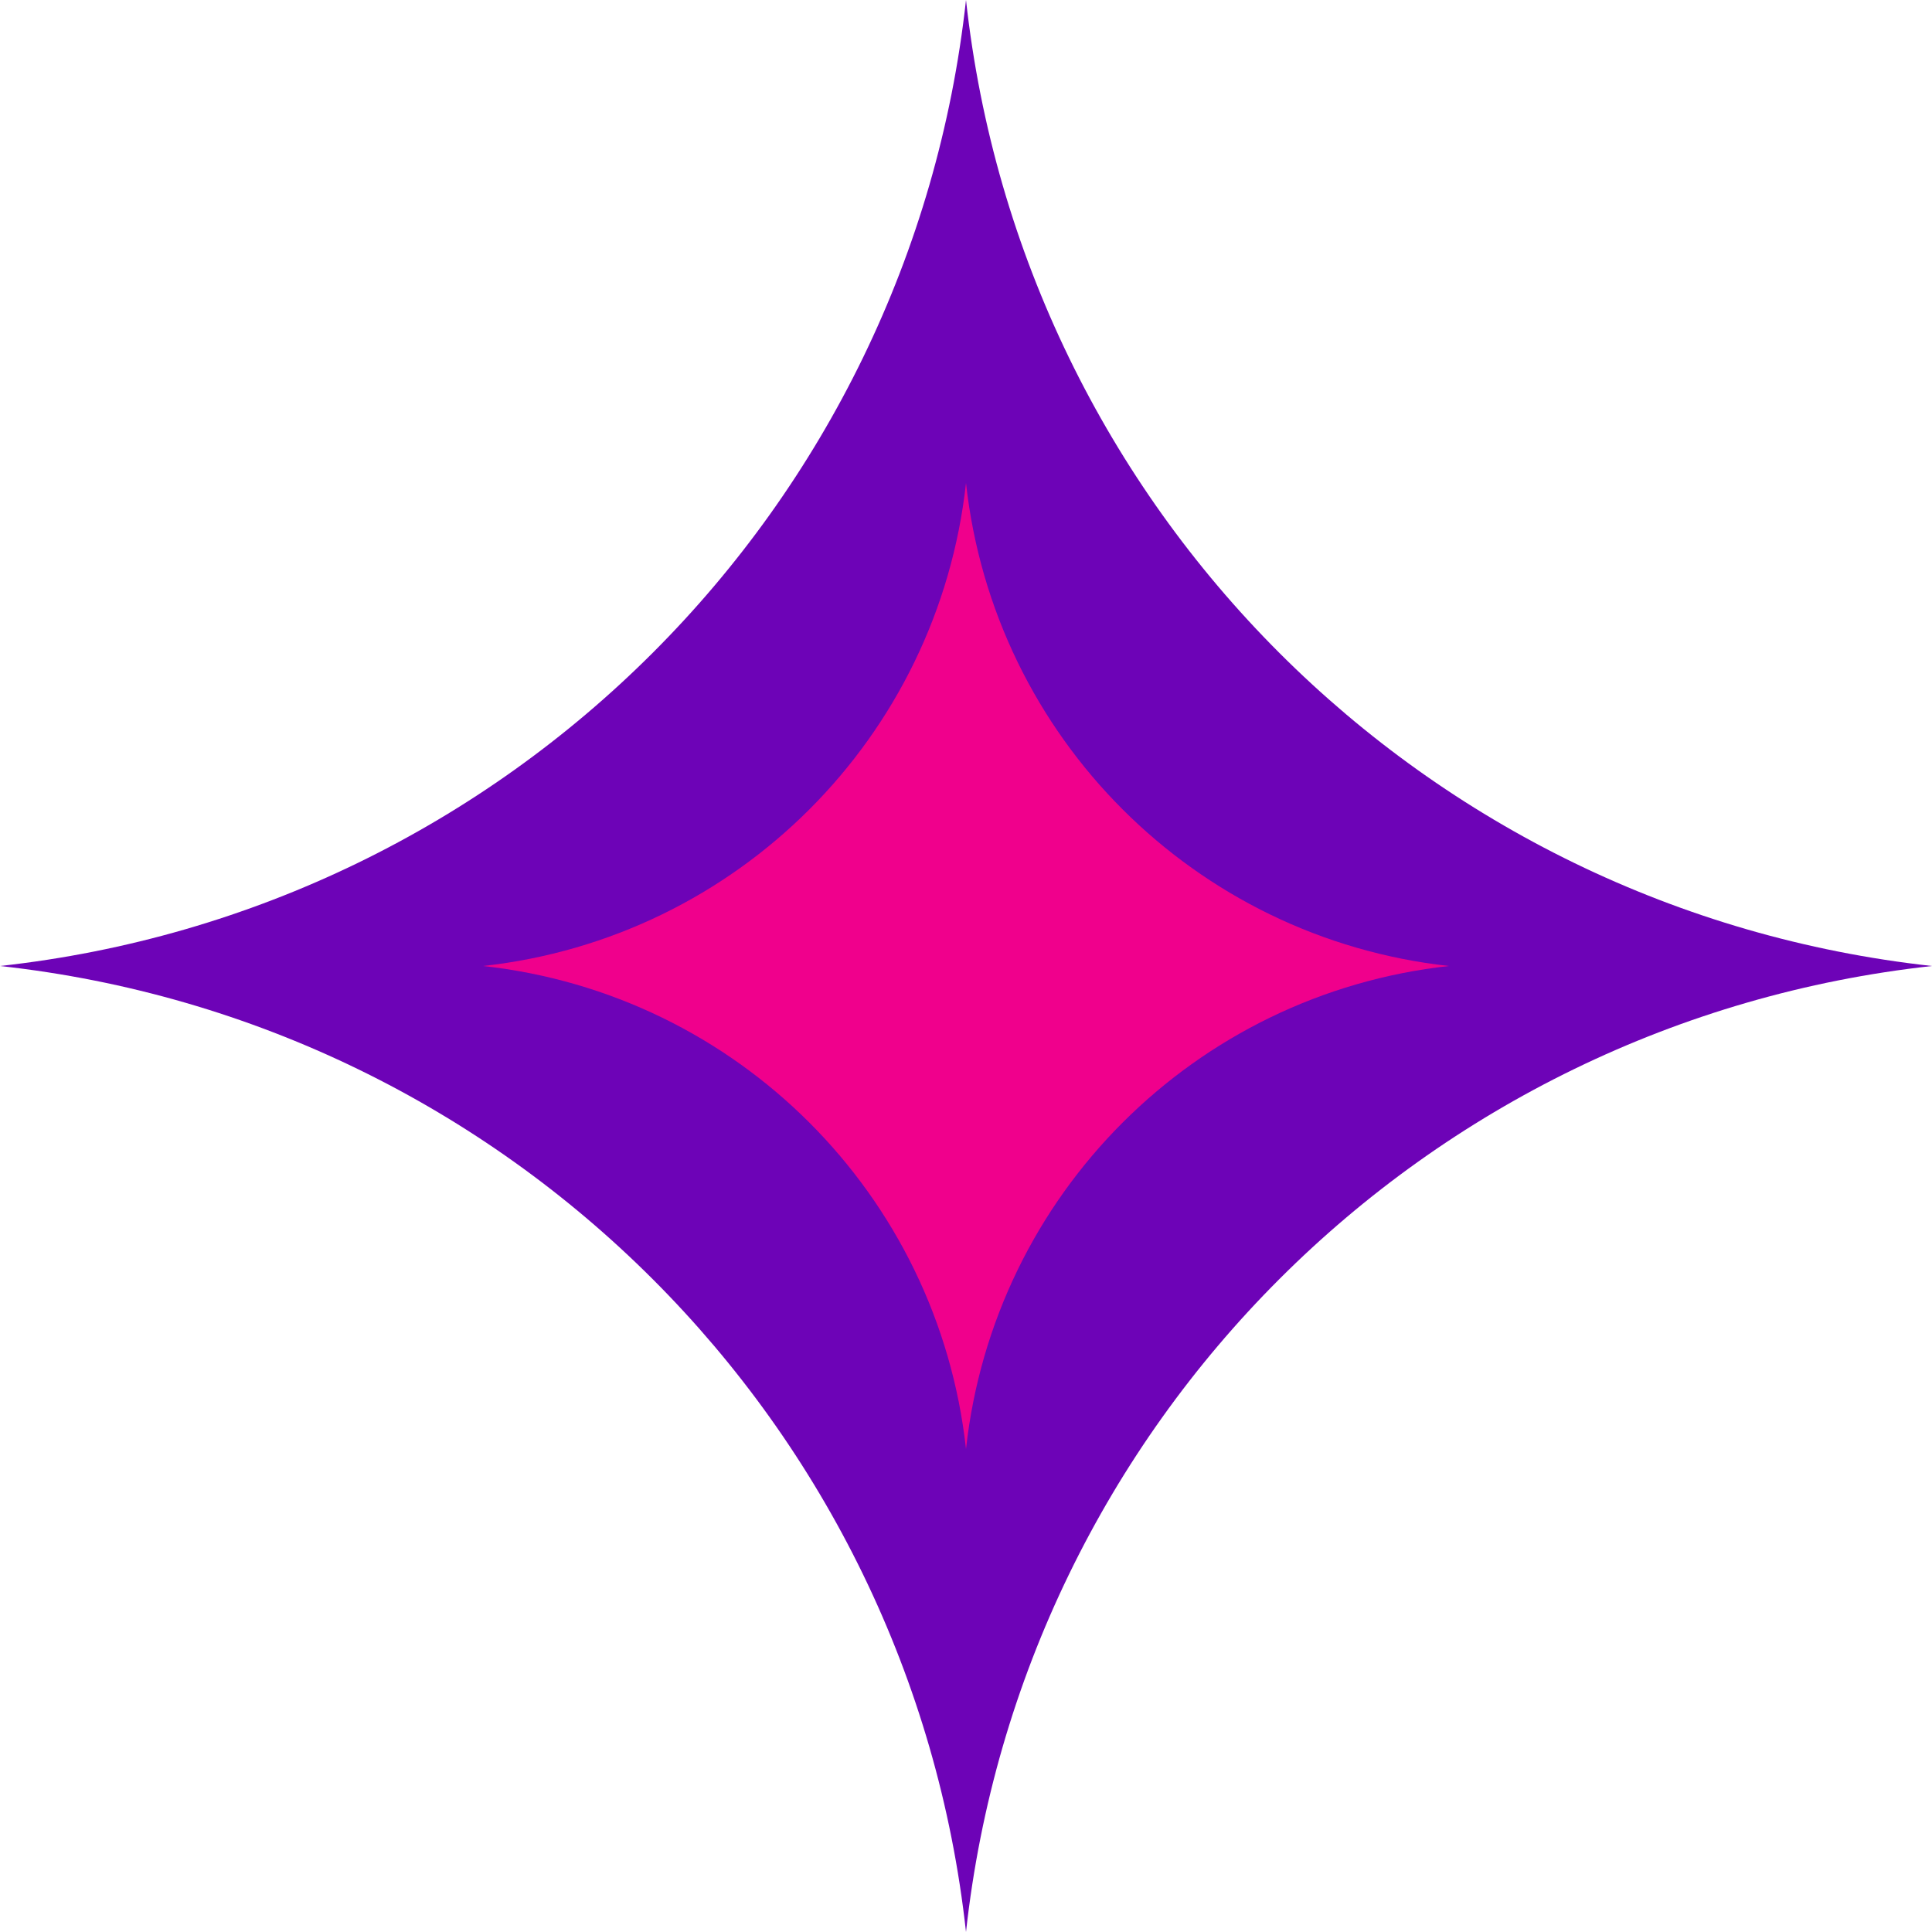 <?xml version="1.0" encoding="UTF-8"?> <svg xmlns="http://www.w3.org/2000/svg" width="24" height="24" viewBox="0 0 24 24" fill="none"><path d="M12 0V0C12.694 6.318 17.682 11.306 24 12V12V12C17.682 12.694 12.694 17.682 12 24V24V24C11.306 17.682 6.318 12.694 0 12V12V12C6.318 11.306 11.306 6.318 12 0V0Z" fill="#6D03B7"></path><path d="M12 6V6C12.347 9.159 14.841 11.653 18 12V12V12C14.841 12.347 12.347 14.841 12 18V18V18C11.653 14.841 9.159 12.347 6 12V12V12C9.159 11.653 11.653 9.159 12 6V6Z" fill="#F0008C"></path></svg> 